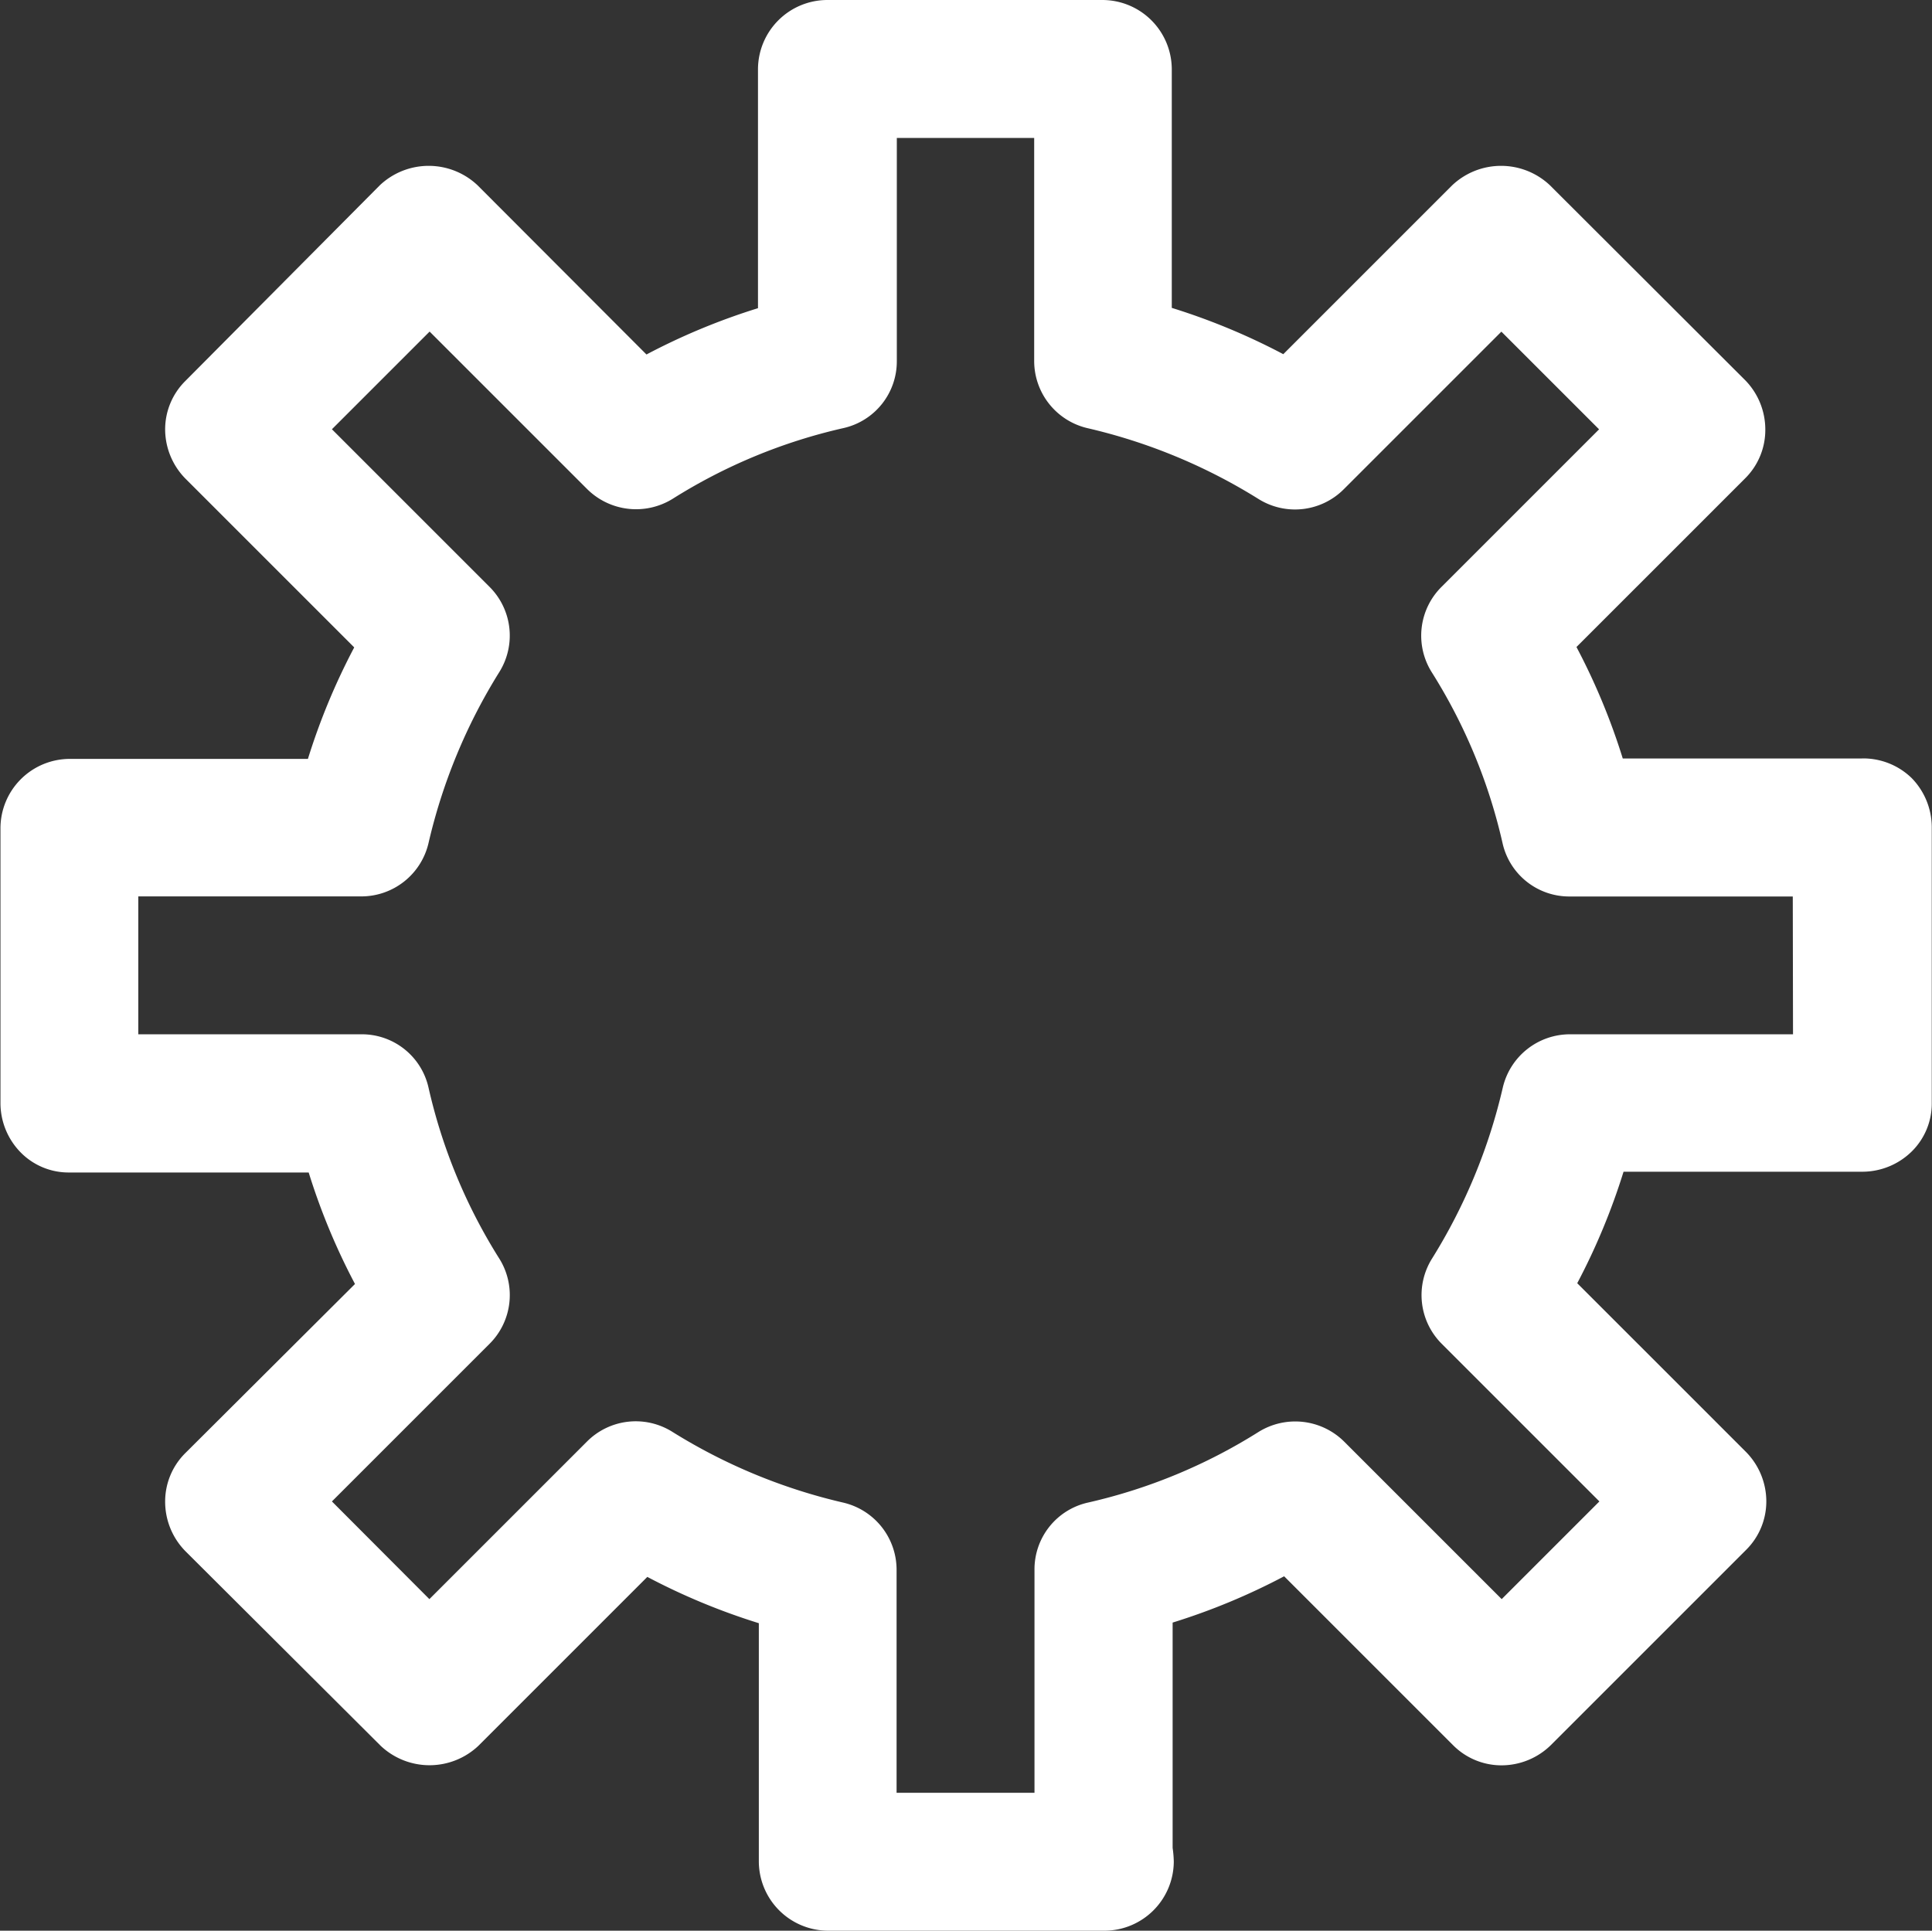 <svg xmlns="http://www.w3.org/2000/svg" width="25.035" height="25.021" viewBox="0 0 25.035 25.021">
  <rect x="0" y="0" width="25.035" height="25.021" fill="#333333" stroke="none"/>
  <path id="Path_1809" data-name="Path 1809" d="M295.727,82.629h-3.1a8.447,8.447,0,0,0-.6-1.445l2.189-2.189a.883.883,0,0,0,.258-.633.914.914,0,0,0-.258-.633L291.683,75.2a.922.922,0,0,0-1.266,0l-2.189,2.189a8.471,8.471,0,0,0-1.445-.6V73.693a.9.9,0,0,0-.894-.894h-3.574a.9.9,0,0,0-.894.894v3.1a8.445,8.445,0,0,0-1.445.6L277.787,75.2a.922.922,0,0,0-1.266,0L274,77.737a.883.883,0,0,0-.261.633A.914.914,0,0,0,274,79l2.189,2.189a8.472,8.472,0,0,0-.6,1.445h-3.09a.9.9,0,0,0-.894.894V87.1a.914.914,0,0,0,.261.633.871.871,0,0,0,.633.261h3.1a8.444,8.444,0,0,0,.6,1.445L274,91.631a.883.883,0,0,0-.261.633A.914.914,0,0,0,274,92.9l2.532,2.524a.922.922,0,0,0,1.266,0l2.189-2.189a8.472,8.472,0,0,0,1.445.6v3.091a.9.9,0,0,0,.894.894h3.589a.9.9,0,0,0,.894-.894,1.448,1.448,0,0,0-.015-.179V93.827a8.444,8.444,0,0,0,1.445-.6l2.189,2.189a.883.883,0,0,0,.633.261.914.914,0,0,0,.633-.261l2.532-2.532a.883.883,0,0,0,.261-.633.914.914,0,0,0-.261-.633l-2.189-2.189a8.467,8.467,0,0,0,.6-1.445h3.1a.914.914,0,0,0,.633-.261.871.871,0,0,0,.261-.633V83.515a.914.914,0,0,0-.261-.633.9.9,0,0,0-.646-.254Zm-.894,3.574h-2.889a.894.894,0,0,0-.872.692,7.287,7.287,0,0,1-.915,2.212.892.892,0,0,0,.127,1.11l2.04,2.04-1.266,1.266-2.04-2.04a.9.9,0,0,0-1.11-.127,7.089,7.089,0,0,1-2.212.916.886.886,0,0,0-.692.872v2.889h-1.787V93.144a.894.894,0,0,0-.692-.872,7.286,7.286,0,0,1-2.212-.916.892.892,0,0,0-1.11.127l-2.04,2.04L275.9,92.257l2.04-2.04a.891.891,0,0,0,.127-1.11,7.09,7.09,0,0,1-.915-2.212.885.885,0,0,0-.872-.692h-2.889V84.416h2.889a.894.894,0,0,0,.872-.692,7.286,7.286,0,0,1,.915-2.212.892.892,0,0,0-.127-1.11l-2.04-2.04,1.266-1.266,2.04,2.04a.9.9,0,0,0,1.11.127,7.089,7.089,0,0,1,2.212-.916.886.886,0,0,0,.692-.872V74.587H285v2.889a.894.894,0,0,0,.692.872,7.285,7.285,0,0,1,2.212.916.892.892,0,0,0,1.11-.127l2.04-2.04,1.266,1.266-2.04,2.04a.891.891,0,0,0-.127,1.11,7.089,7.089,0,0,1,.916,2.212.885.885,0,0,0,.872.692h2.889Z" transform="translate(-271.599 -72.799)" fill="#fff"/>
</svg>

